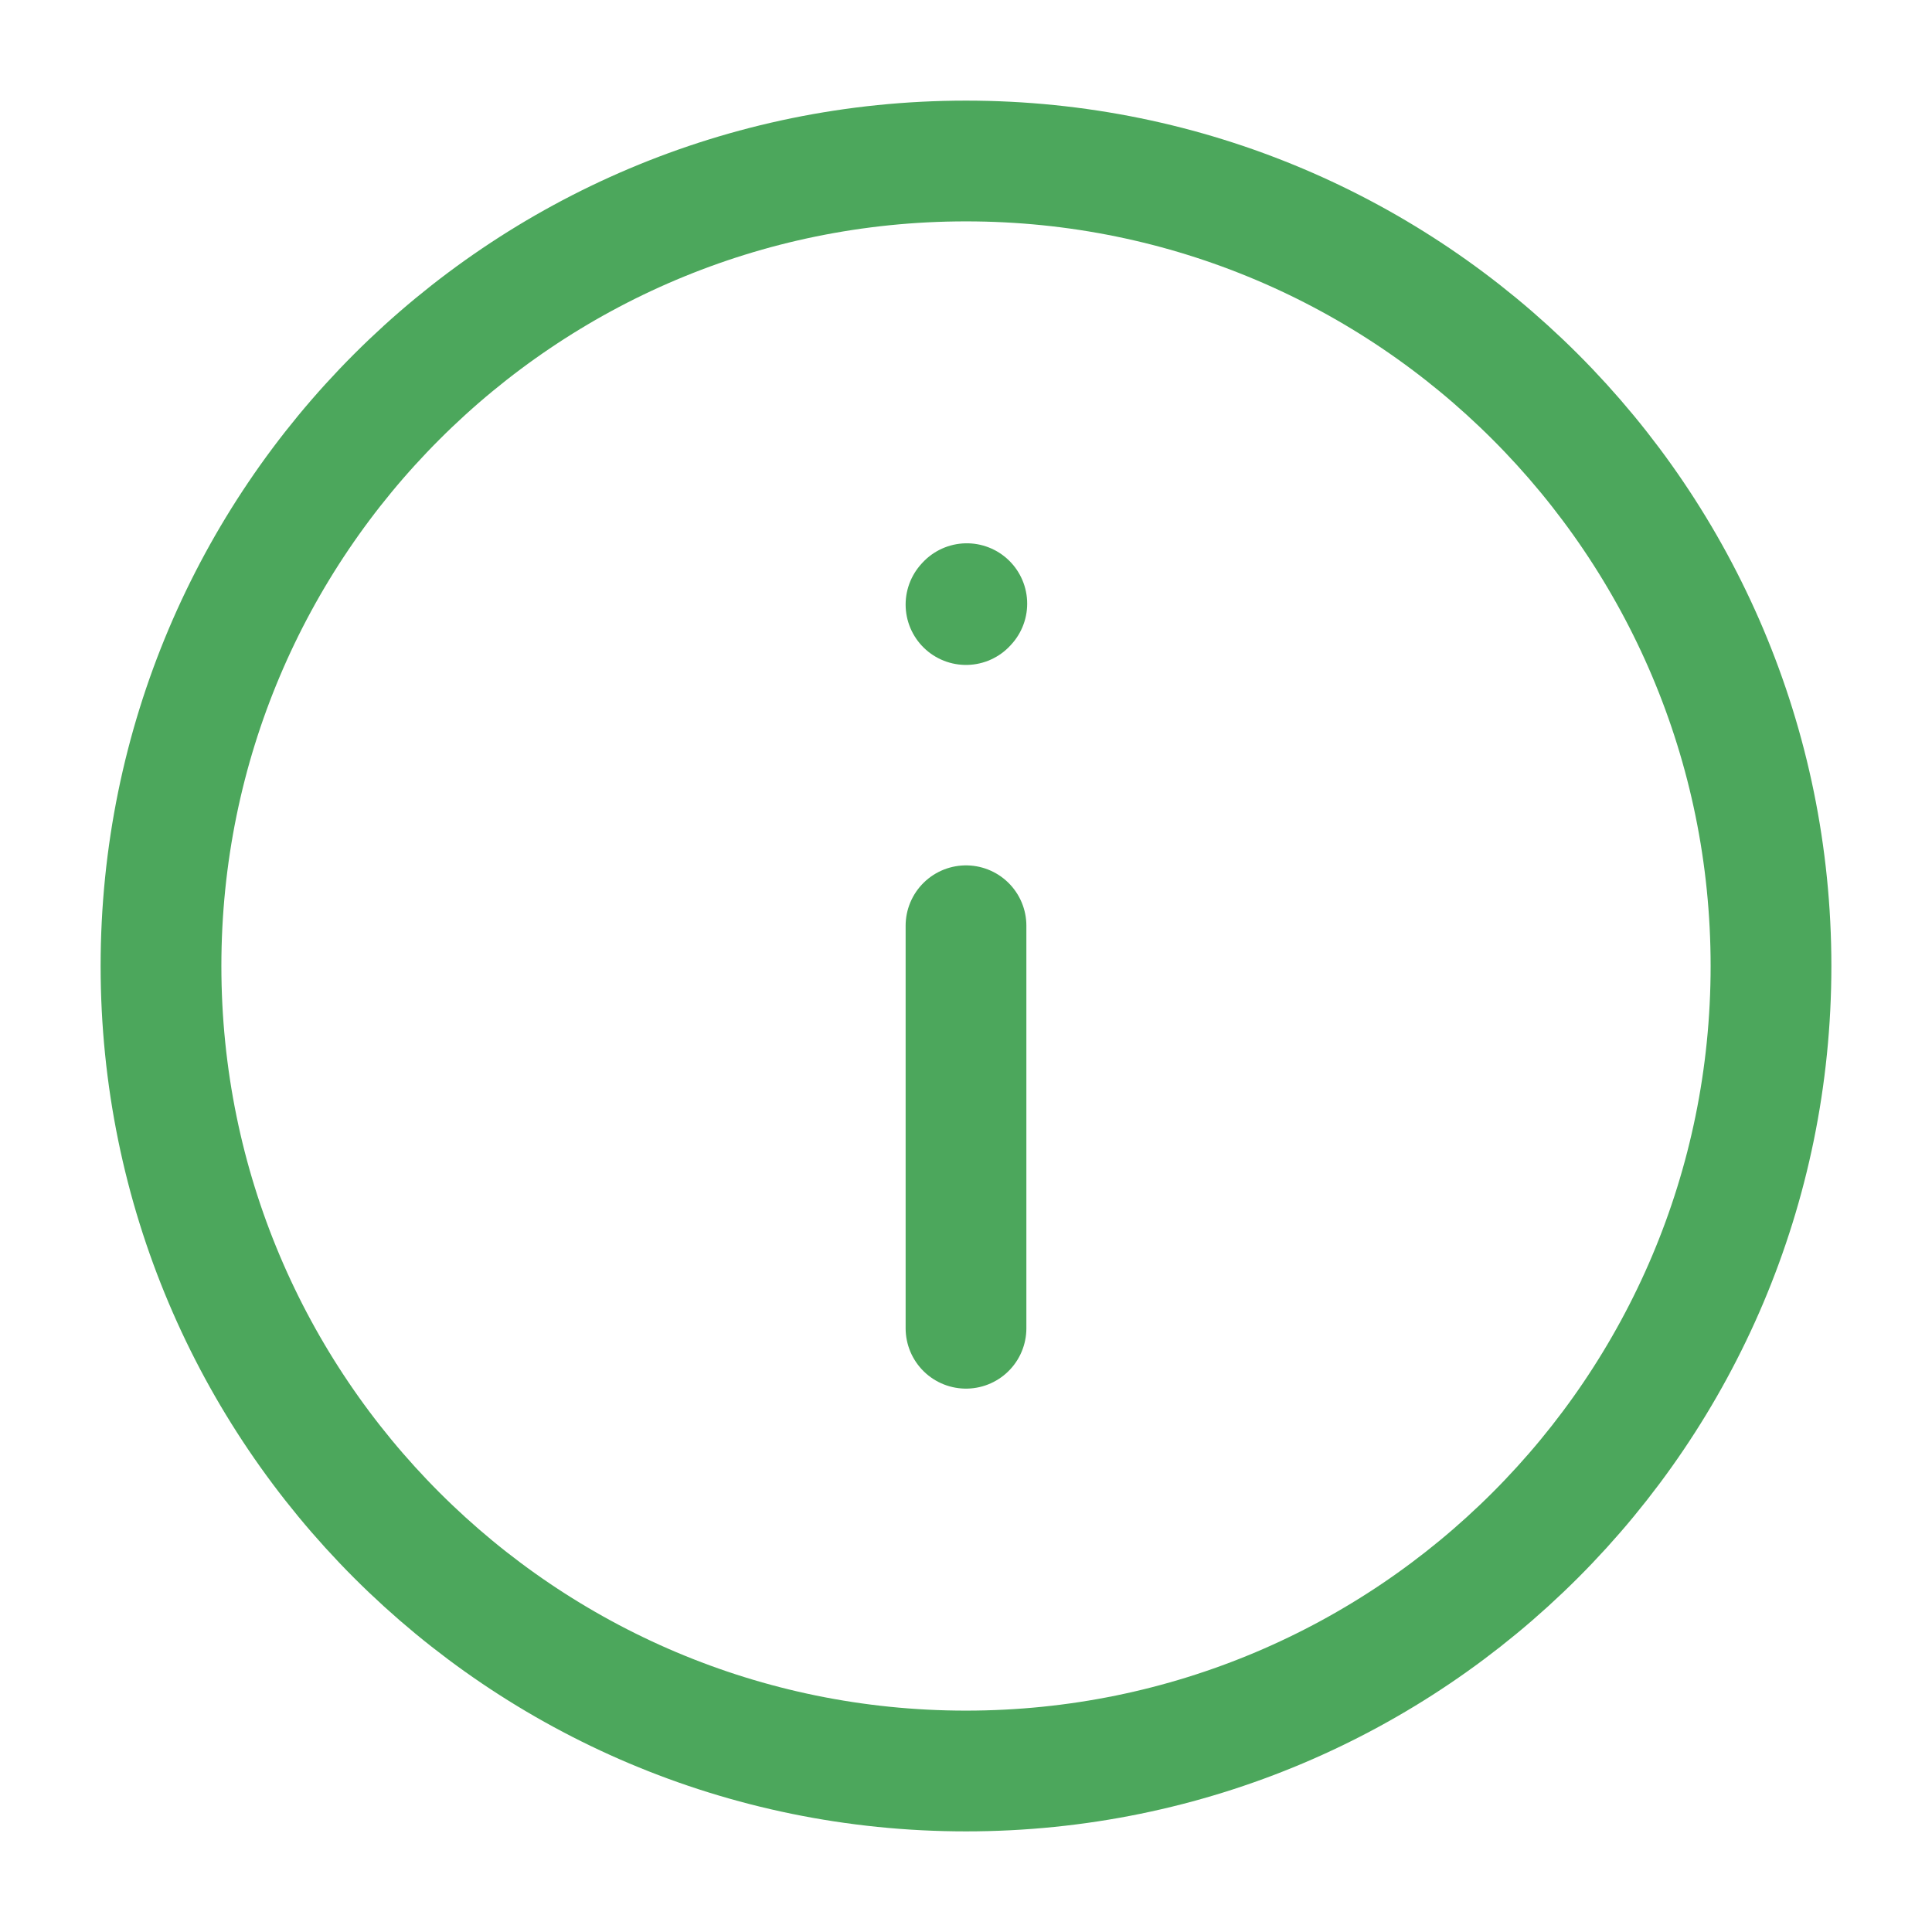 <?xml version="1.0" encoding="UTF-8"?> <svg xmlns="http://www.w3.org/2000/svg" width="24" height="24" viewBox="0 0 24 24" fill="none"> <path d="M12 11.5V16.5" stroke="#4CA75C" stroke-width="1.5" stroke-linecap="round" stroke-linejoin="round"></path> <path d="M12 7.51L12.01 7.499" stroke="#4CA75C" stroke-width="1.5" stroke-linecap="round" stroke-linejoin="round"></path> <path d="M12 22C17.523 22 22 17.523 22 12C22 6.477 17.523 2 12 2C6.477 2 2 6.477 2 12C2 17.523 6.477 22 12 22Z" stroke="#4CA75C" stroke-width="1.5" stroke-linecap="round" stroke-linejoin="round"></path> </svg> 